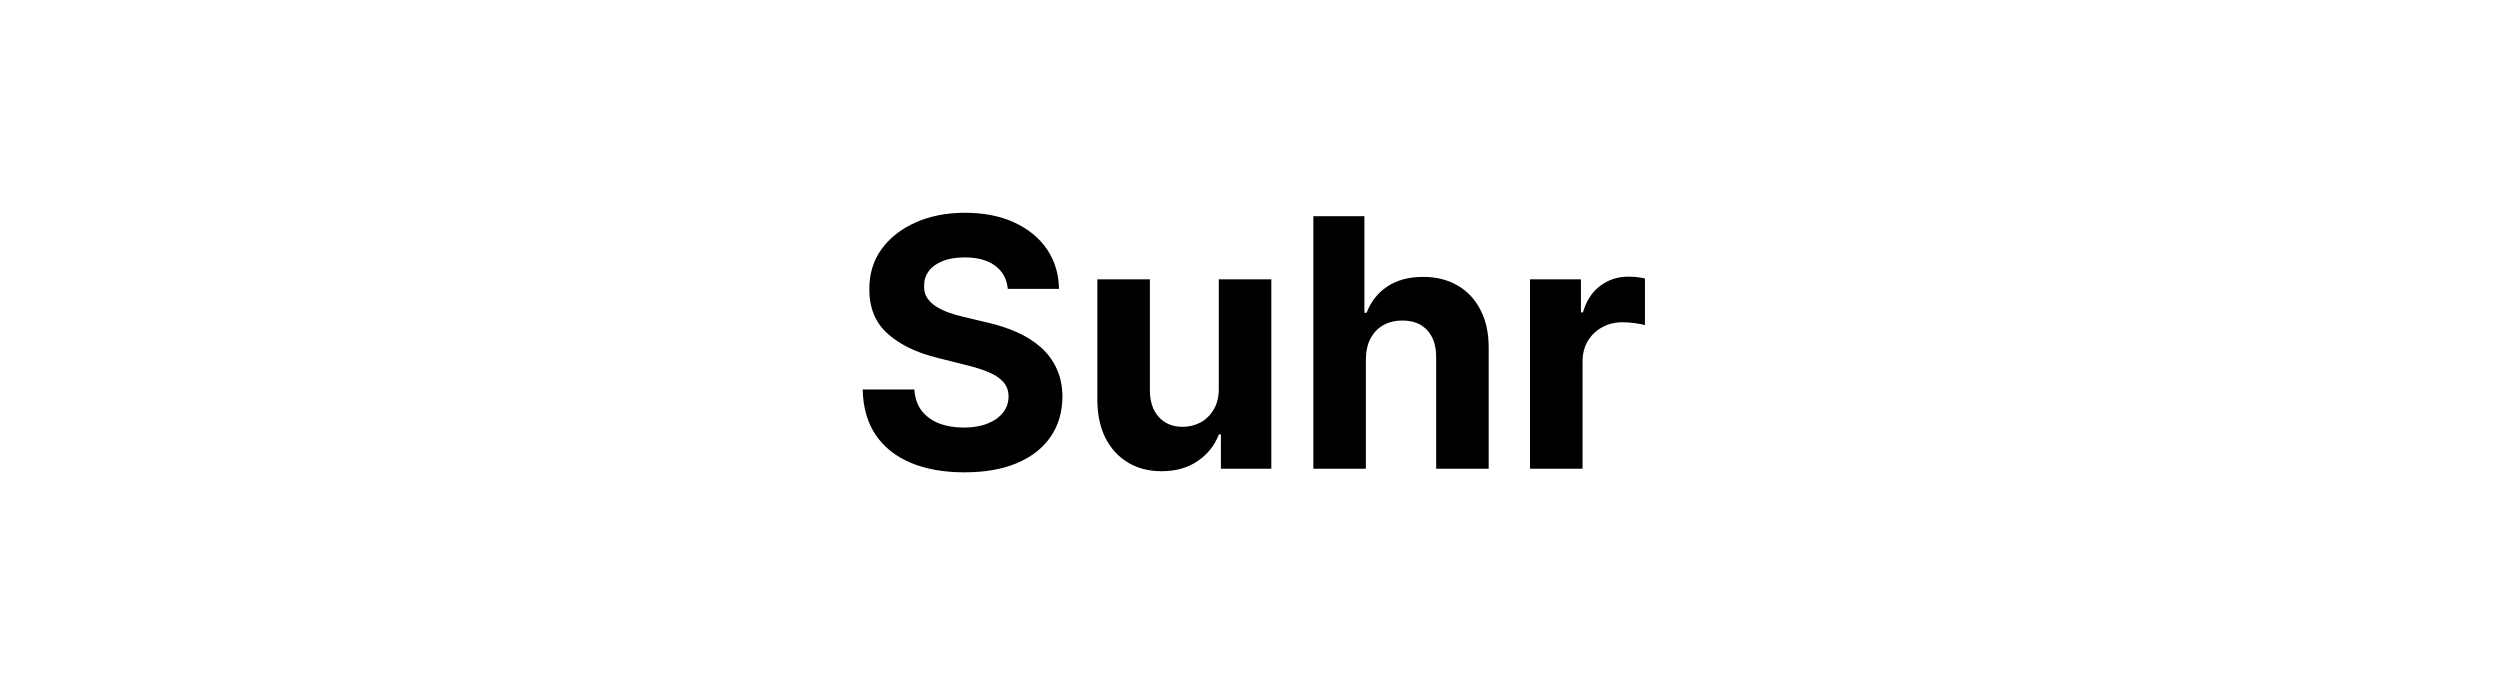 <svg width="144" height="40" viewBox="0 0 144 40" fill="none" xmlns="http://www.w3.org/2000/svg">
<path d="M58.049 16.638C57.992 16.065 57.749 15.62 57.318 15.303C56.887 14.985 56.302 14.827 55.564 14.827C55.062 14.827 54.638 14.898 54.292 15.04C53.947 15.177 53.681 15.369 53.497 15.615C53.317 15.861 53.227 16.141 53.227 16.453C53.217 16.713 53.272 16.941 53.39 17.135C53.513 17.329 53.681 17.497 53.895 17.639C54.108 17.776 54.354 17.897 54.633 18.001C54.913 18.101 55.211 18.186 55.528 18.257L56.835 18.57C57.469 18.712 58.052 18.901 58.582 19.138C59.112 19.375 59.572 19.666 59.96 20.011C60.348 20.357 60.649 20.764 60.862 21.233C61.08 21.702 61.191 22.239 61.196 22.845C61.191 23.735 60.964 24.507 60.514 25.16C60.069 25.809 59.425 26.313 58.582 26.673C57.744 27.028 56.733 27.206 55.549 27.206C54.375 27.206 53.352 27.026 52.481 26.666C51.615 26.306 50.938 25.774 50.45 25.068C49.967 24.358 49.714 23.48 49.69 22.433H52.666C52.699 22.921 52.839 23.328 53.085 23.655C53.336 23.977 53.67 24.221 54.086 24.386C54.508 24.547 54.983 24.628 55.514 24.628C56.035 24.628 56.487 24.552 56.87 24.401C57.259 24.249 57.559 24.038 57.772 23.768C57.985 23.499 58.092 23.188 58.092 22.838C58.092 22.511 57.995 22.237 57.801 22.014C57.611 21.792 57.332 21.602 56.963 21.446C56.598 21.29 56.151 21.148 55.62 21.02L54.037 20.622C52.81 20.324 51.842 19.858 51.132 19.223C50.422 18.588 50.069 17.734 50.074 16.659C50.069 15.778 50.303 15.009 50.777 14.351C51.255 13.693 51.911 13.179 52.744 12.81C53.577 12.44 54.524 12.256 55.585 12.256C56.664 12.256 57.607 12.44 58.412 12.81C59.221 13.179 59.851 13.693 60.301 14.351C60.751 15.009 60.983 15.771 60.997 16.638H58.049ZM70.203 22.355V16.091H73.229V27H70.324V25.018H70.21C69.964 25.658 69.555 26.171 68.981 26.56C68.413 26.948 67.72 27.142 66.901 27.142C66.171 27.142 65.53 26.976 64.976 26.645C64.422 26.313 63.989 25.842 63.676 25.232C63.368 24.621 63.212 23.889 63.207 23.037V16.091H66.233V22.497C66.238 23.141 66.41 23.65 66.751 24.024C67.092 24.398 67.549 24.585 68.122 24.585C68.487 24.585 68.828 24.502 69.145 24.337C69.462 24.166 69.718 23.915 69.912 23.584C70.111 23.252 70.208 22.843 70.203 22.355ZM78.674 20.693V27H75.649V12.454H78.589V18.016H78.717C78.963 17.372 79.361 16.867 79.91 16.503C80.459 16.134 81.148 15.949 81.977 15.949C82.734 15.949 83.395 16.115 83.959 16.446C84.527 16.773 84.967 17.244 85.279 17.859C85.597 18.47 85.753 19.202 85.748 20.054V27H82.723V20.594C82.727 19.921 82.557 19.398 82.211 19.024C81.87 18.65 81.392 18.463 80.777 18.463C80.365 18.463 80 18.551 79.683 18.726C79.37 18.901 79.124 19.157 78.944 19.493C78.769 19.824 78.679 20.224 78.674 20.693ZM88.129 27V16.091H91.062V17.994H91.176C91.375 17.317 91.709 16.806 92.178 16.46C92.646 16.11 93.186 15.935 93.797 15.935C93.948 15.935 94.112 15.944 94.287 15.963C94.462 15.982 94.616 16.008 94.749 16.041V18.726C94.606 18.683 94.41 18.645 94.159 18.612C93.908 18.579 93.678 18.562 93.47 18.562C93.025 18.562 92.627 18.66 92.277 18.854C91.931 19.043 91.657 19.308 91.453 19.649C91.254 19.99 91.155 20.383 91.155 20.828V27H88.129Z" fill="black"/>
</svg>
